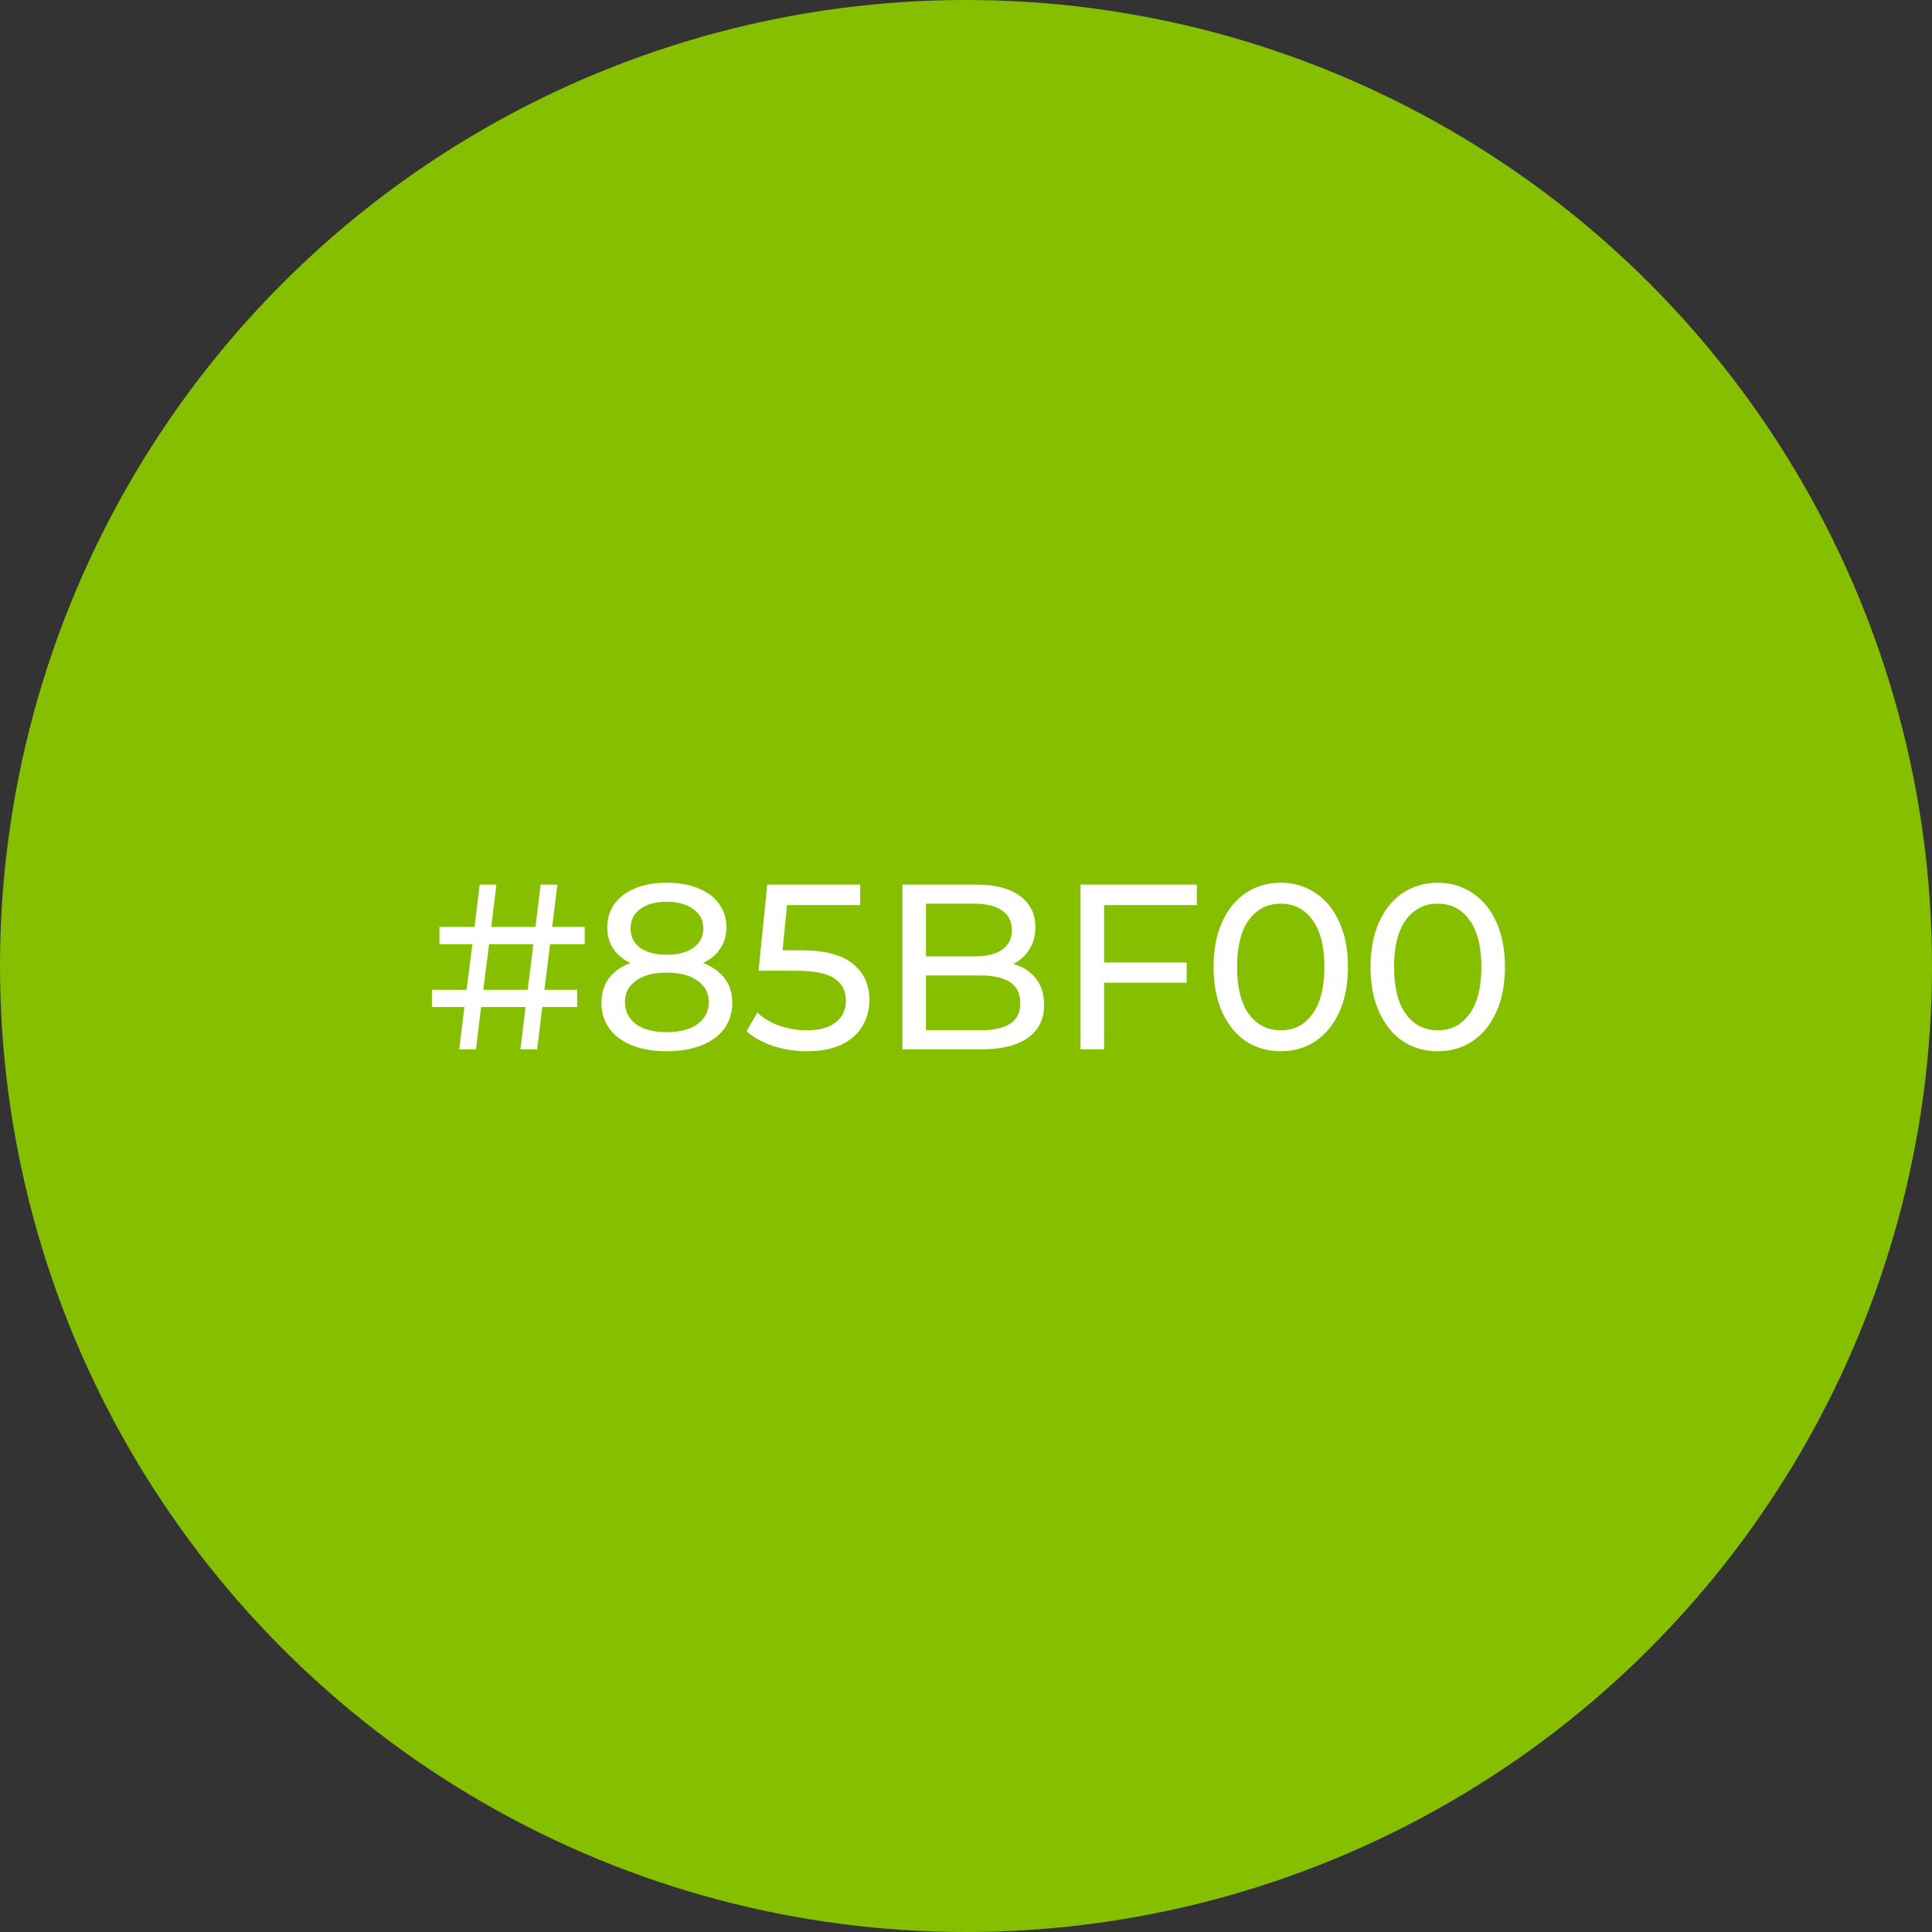 <?xml version="1.0" encoding="UTF-8"?> <svg xmlns="http://www.w3.org/2000/svg" width="197" height="197" viewBox="0 0 197 197" fill="none"><rect x="0" y="0" width="197" height="197" fill="#333333" stroke="none"/><circle cx="98.5" cy="98.5" r="98.5" fill="#85BF00"></circle><path d="M56.09 96.272L55.514 100.928H58.85V102.68H55.298L54.77 107H53.066L53.594 102.68H49.059L48.531 107H46.827L47.355 102.68H44.042V100.928H47.571L48.17 96.272H44.81V94.52H48.386L48.914 90.2H50.618L50.09 94.52H54.602L55.13 90.2H56.834L56.306 94.52H59.618V96.272H56.09ZM54.386 96.272H49.874L49.275 100.928H53.81L54.386 96.272ZM71.694 98.192C72.653 98.56 73.389 99.088 73.901 99.776C74.413 100.464 74.669 101.288 74.669 102.248C74.669 103.256 74.397 104.136 73.853 104.888C73.309 105.624 72.534 106.192 71.525 106.592C70.517 106.992 69.334 107.192 67.974 107.192C66.629 107.192 65.454 106.992 64.445 106.592C63.453 106.192 62.685 105.624 62.142 104.888C61.597 104.136 61.325 103.256 61.325 102.248C61.325 101.288 61.574 100.464 62.069 99.776C62.581 99.088 63.318 98.56 64.278 98.192C63.51 97.824 62.925 97.336 62.526 96.728C62.126 96.12 61.925 95.4 61.925 94.568C61.925 93.64 62.173 92.832 62.669 92.144C63.181 91.456 63.894 90.928 64.805 90.56C65.718 90.192 66.773 90.008 67.974 90.008C69.189 90.008 70.254 90.192 71.165 90.56C72.094 90.928 72.805 91.456 73.302 92.144C73.814 92.832 74.07 93.64 74.07 94.568C74.07 95.384 73.862 96.104 73.445 96.728C73.046 97.336 72.462 97.824 71.694 98.192ZM67.974 91.952C66.838 91.952 65.942 92.2 65.285 92.696C64.629 93.176 64.302 93.832 64.302 94.664C64.302 95.496 64.621 96.152 65.261 96.632C65.918 97.112 66.822 97.352 67.974 97.352C69.141 97.352 70.053 97.112 70.71 96.632C71.382 96.152 71.718 95.496 71.718 94.664C71.718 93.832 71.374 93.176 70.686 92.696C70.013 92.2 69.109 91.952 67.974 91.952ZM67.974 105.248C69.302 105.248 70.35 104.976 71.118 104.432C71.885 103.872 72.269 103.12 72.269 102.176C72.269 101.248 71.885 100.52 71.118 99.992C70.35 99.448 69.302 99.176 67.974 99.176C66.645 99.176 65.606 99.448 64.853 99.992C64.102 100.52 63.725 101.248 63.725 102.176C63.725 103.12 64.102 103.872 64.853 104.432C65.606 104.976 66.645 105.248 67.974 105.248ZM81.667 96.896C84.067 96.896 85.827 97.352 86.947 98.264C88.083 99.16 88.651 100.392 88.651 101.96C88.651 102.952 88.411 103.848 87.931 104.648C87.467 105.432 86.755 106.056 85.795 106.52C84.851 106.968 83.683 107.192 82.291 107.192C81.107 107.192 79.963 107.016 78.859 106.664C77.755 106.296 76.843 105.792 76.123 105.152L77.227 103.256C77.803 103.8 78.539 104.24 79.435 104.576C80.331 104.896 81.275 105.056 82.267 105.056C83.531 105.056 84.507 104.792 85.195 104.264C85.899 103.72 86.251 102.984 86.251 102.056C86.251 101.048 85.867 100.288 85.099 99.776C84.331 99.248 83.019 98.984 81.163 98.984H77.347L78.235 90.2H87.715V92.288H80.251L79.795 96.896H81.667ZM103.32 98.288C104.296 98.56 105.064 99.056 105.624 99.776C106.184 100.48 106.464 101.376 106.464 102.464C106.464 103.92 105.912 105.04 104.808 105.824C103.72 106.608 102.128 107 100.032 107H92.016V90.2H99.552C101.472 90.2 102.952 90.584 103.992 91.352C105.048 92.12 105.576 93.184 105.576 94.544C105.576 95.424 105.368 96.184 104.952 96.824C104.552 97.464 104.008 97.952 103.32 98.288ZM94.416 92.144V97.52H99.336C100.568 97.52 101.512 97.296 102.168 96.848C102.84 96.384 103.176 95.712 103.176 94.832C103.176 93.952 102.84 93.288 102.168 92.84C101.512 92.376 100.568 92.144 99.336 92.144H94.416ZM99.936 105.056C101.296 105.056 102.32 104.832 103.008 104.384C103.696 103.936 104.04 103.232 104.04 102.272C104.04 100.4 102.672 99.464 99.936 99.464H94.416V105.056H99.936ZM112.58 92.288V98.144H121.004V100.208H112.58V107H110.18V90.2H122.036V92.288H112.58ZM130.606 107.192C129.278 107.192 128.094 106.856 127.054 106.184C126.03 105.496 125.222 104.504 124.63 103.208C124.038 101.912 123.742 100.376 123.742 98.6C123.742 96.824 124.038 95.288 124.63 93.992C125.222 92.696 126.03 91.712 127.054 91.04C128.094 90.352 129.278 90.008 130.606 90.008C131.918 90.008 133.086 90.352 134.11 91.04C135.15 91.712 135.966 92.696 136.558 93.992C137.15 95.288 137.446 96.824 137.446 98.6C137.446 100.376 137.15 101.912 136.558 103.208C135.966 104.504 135.15 105.496 134.11 106.184C133.086 106.856 131.918 107.192 130.606 107.192ZM130.606 105.056C131.95 105.056 133.022 104.504 133.822 103.4C134.638 102.296 135.046 100.696 135.046 98.6C135.046 96.504 134.638 94.904 133.822 93.8C133.022 92.696 131.95 92.144 130.606 92.144C129.246 92.144 128.158 92.696 127.342 93.8C126.542 94.904 126.142 96.504 126.142 98.6C126.142 100.696 126.542 102.296 127.342 103.4C128.158 104.504 129.246 105.056 130.606 105.056ZM146.614 107.192C145.286 107.192 144.102 106.856 143.062 106.184C142.038 105.496 141.23 104.504 140.638 103.208C140.046 101.912 139.75 100.376 139.75 98.6C139.75 96.824 140.046 95.288 140.638 93.992C141.23 92.696 142.038 91.712 143.062 91.04C144.102 90.352 145.286 90.008 146.614 90.008C147.926 90.008 149.094 90.352 150.118 91.04C151.158 91.712 151.974 92.696 152.566 93.992C153.158 95.288 153.454 96.824 153.454 98.6C153.454 100.376 153.158 101.912 152.566 103.208C151.974 104.504 151.158 105.496 150.118 106.184C149.094 106.856 147.926 107.192 146.614 107.192ZM146.614 105.056C147.958 105.056 149.03 104.504 149.83 103.4C150.646 102.296 151.054 100.696 151.054 98.6C151.054 96.504 150.646 94.904 149.83 93.8C149.03 92.696 147.958 92.144 146.614 92.144C145.254 92.144 144.166 92.696 143.35 93.8C142.55 94.904 142.15 96.504 142.15 98.6C142.15 100.696 142.55 102.296 143.35 103.4C144.166 104.504 145.254 105.056 146.614 105.056Z" fill="white"></path></svg> 